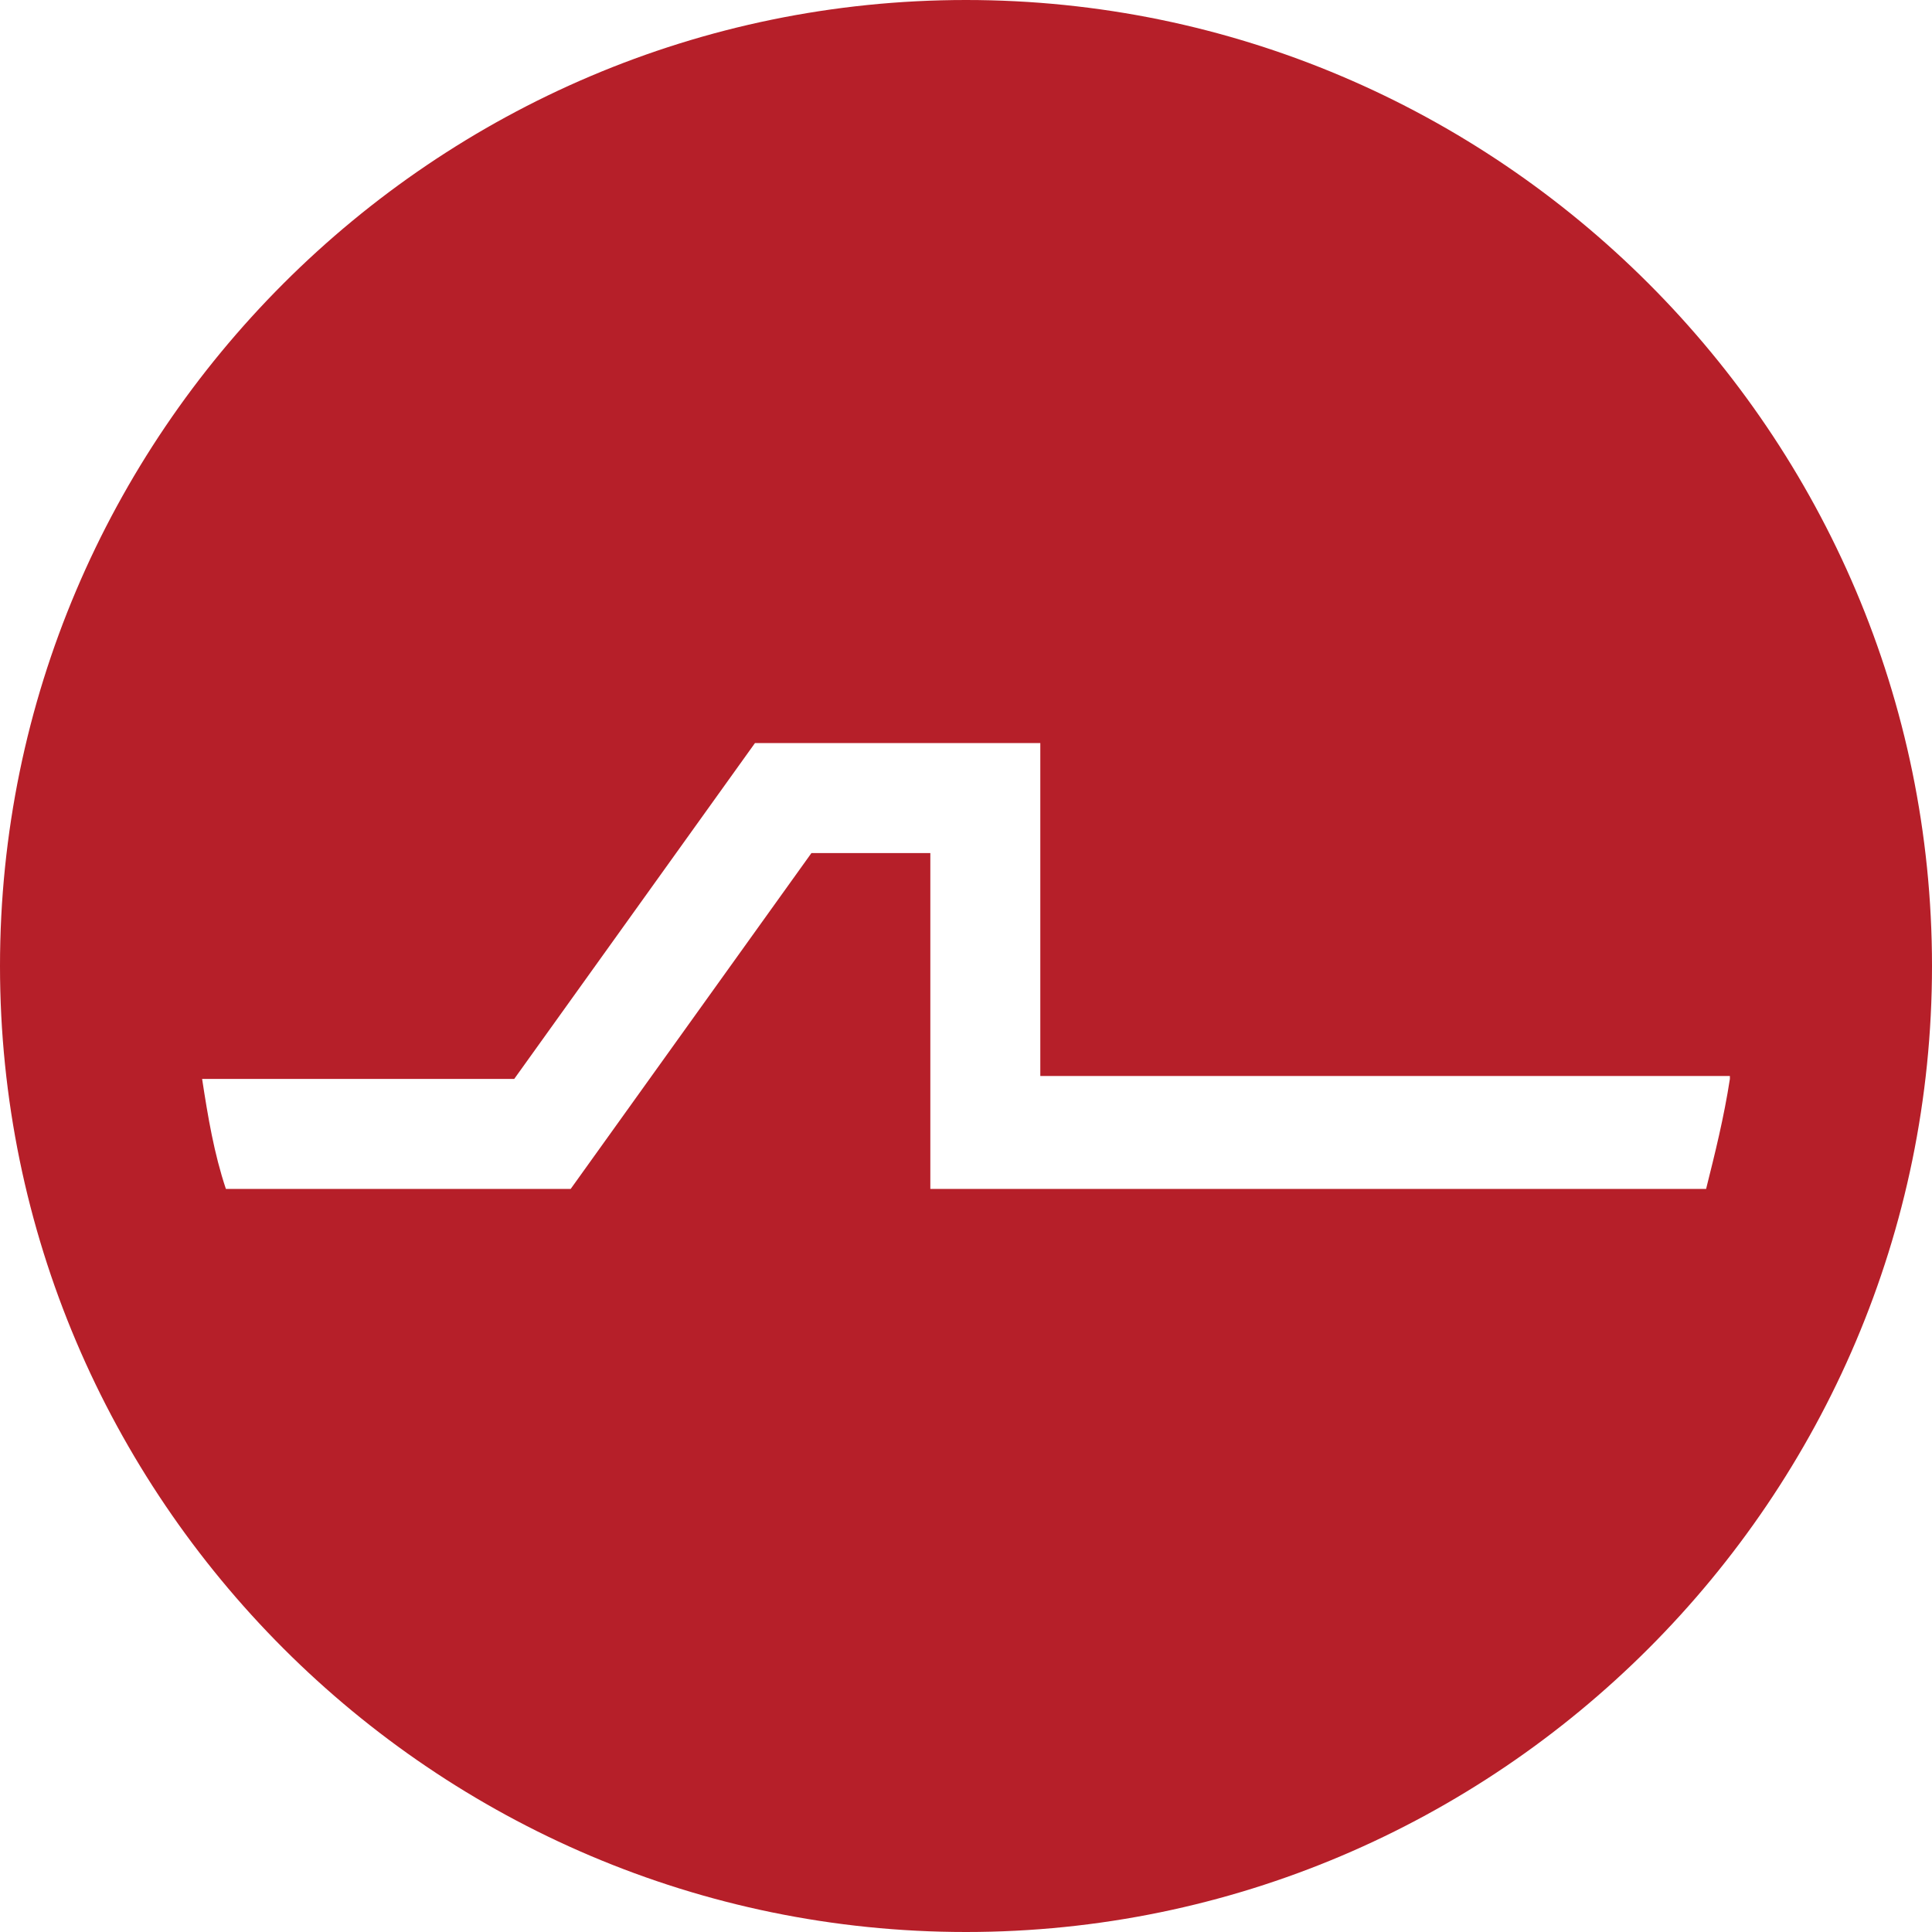<?xml version="1.0" encoding="UTF-8"?>
<svg xmlns="http://www.w3.org/2000/svg" xmlns:xlink="http://www.w3.org/1999/xlink" version="1.1" id="Ebene_1" x="0px" y="0px" width="65px" height="65px" viewBox="0 0 65 65" style="enable-background:new 0 0 65 65;" xml:space="preserve">
<style type="text/css">

	.st0{fill:#B61F29;}

</style>
<path class="st0" d="M65,32.5C65,14.6,50.4,0,32.5,0S0,14.6,0,32.5C0,50.4,14.6,65,32.5,65S65,50.4,65,32.5L65,32.5z M58.2,36.3  c-0.2,1.3-0.5,2.5-0.8,3.7H31.3V28.7h-4L19.2,40l0,0h0H7.6c-0.4-1.2-0.6-2.4-0.8-3.7h10.5L25.4,25H35v11.2H58.2L58.2,36.3z"></path>
</svg>
